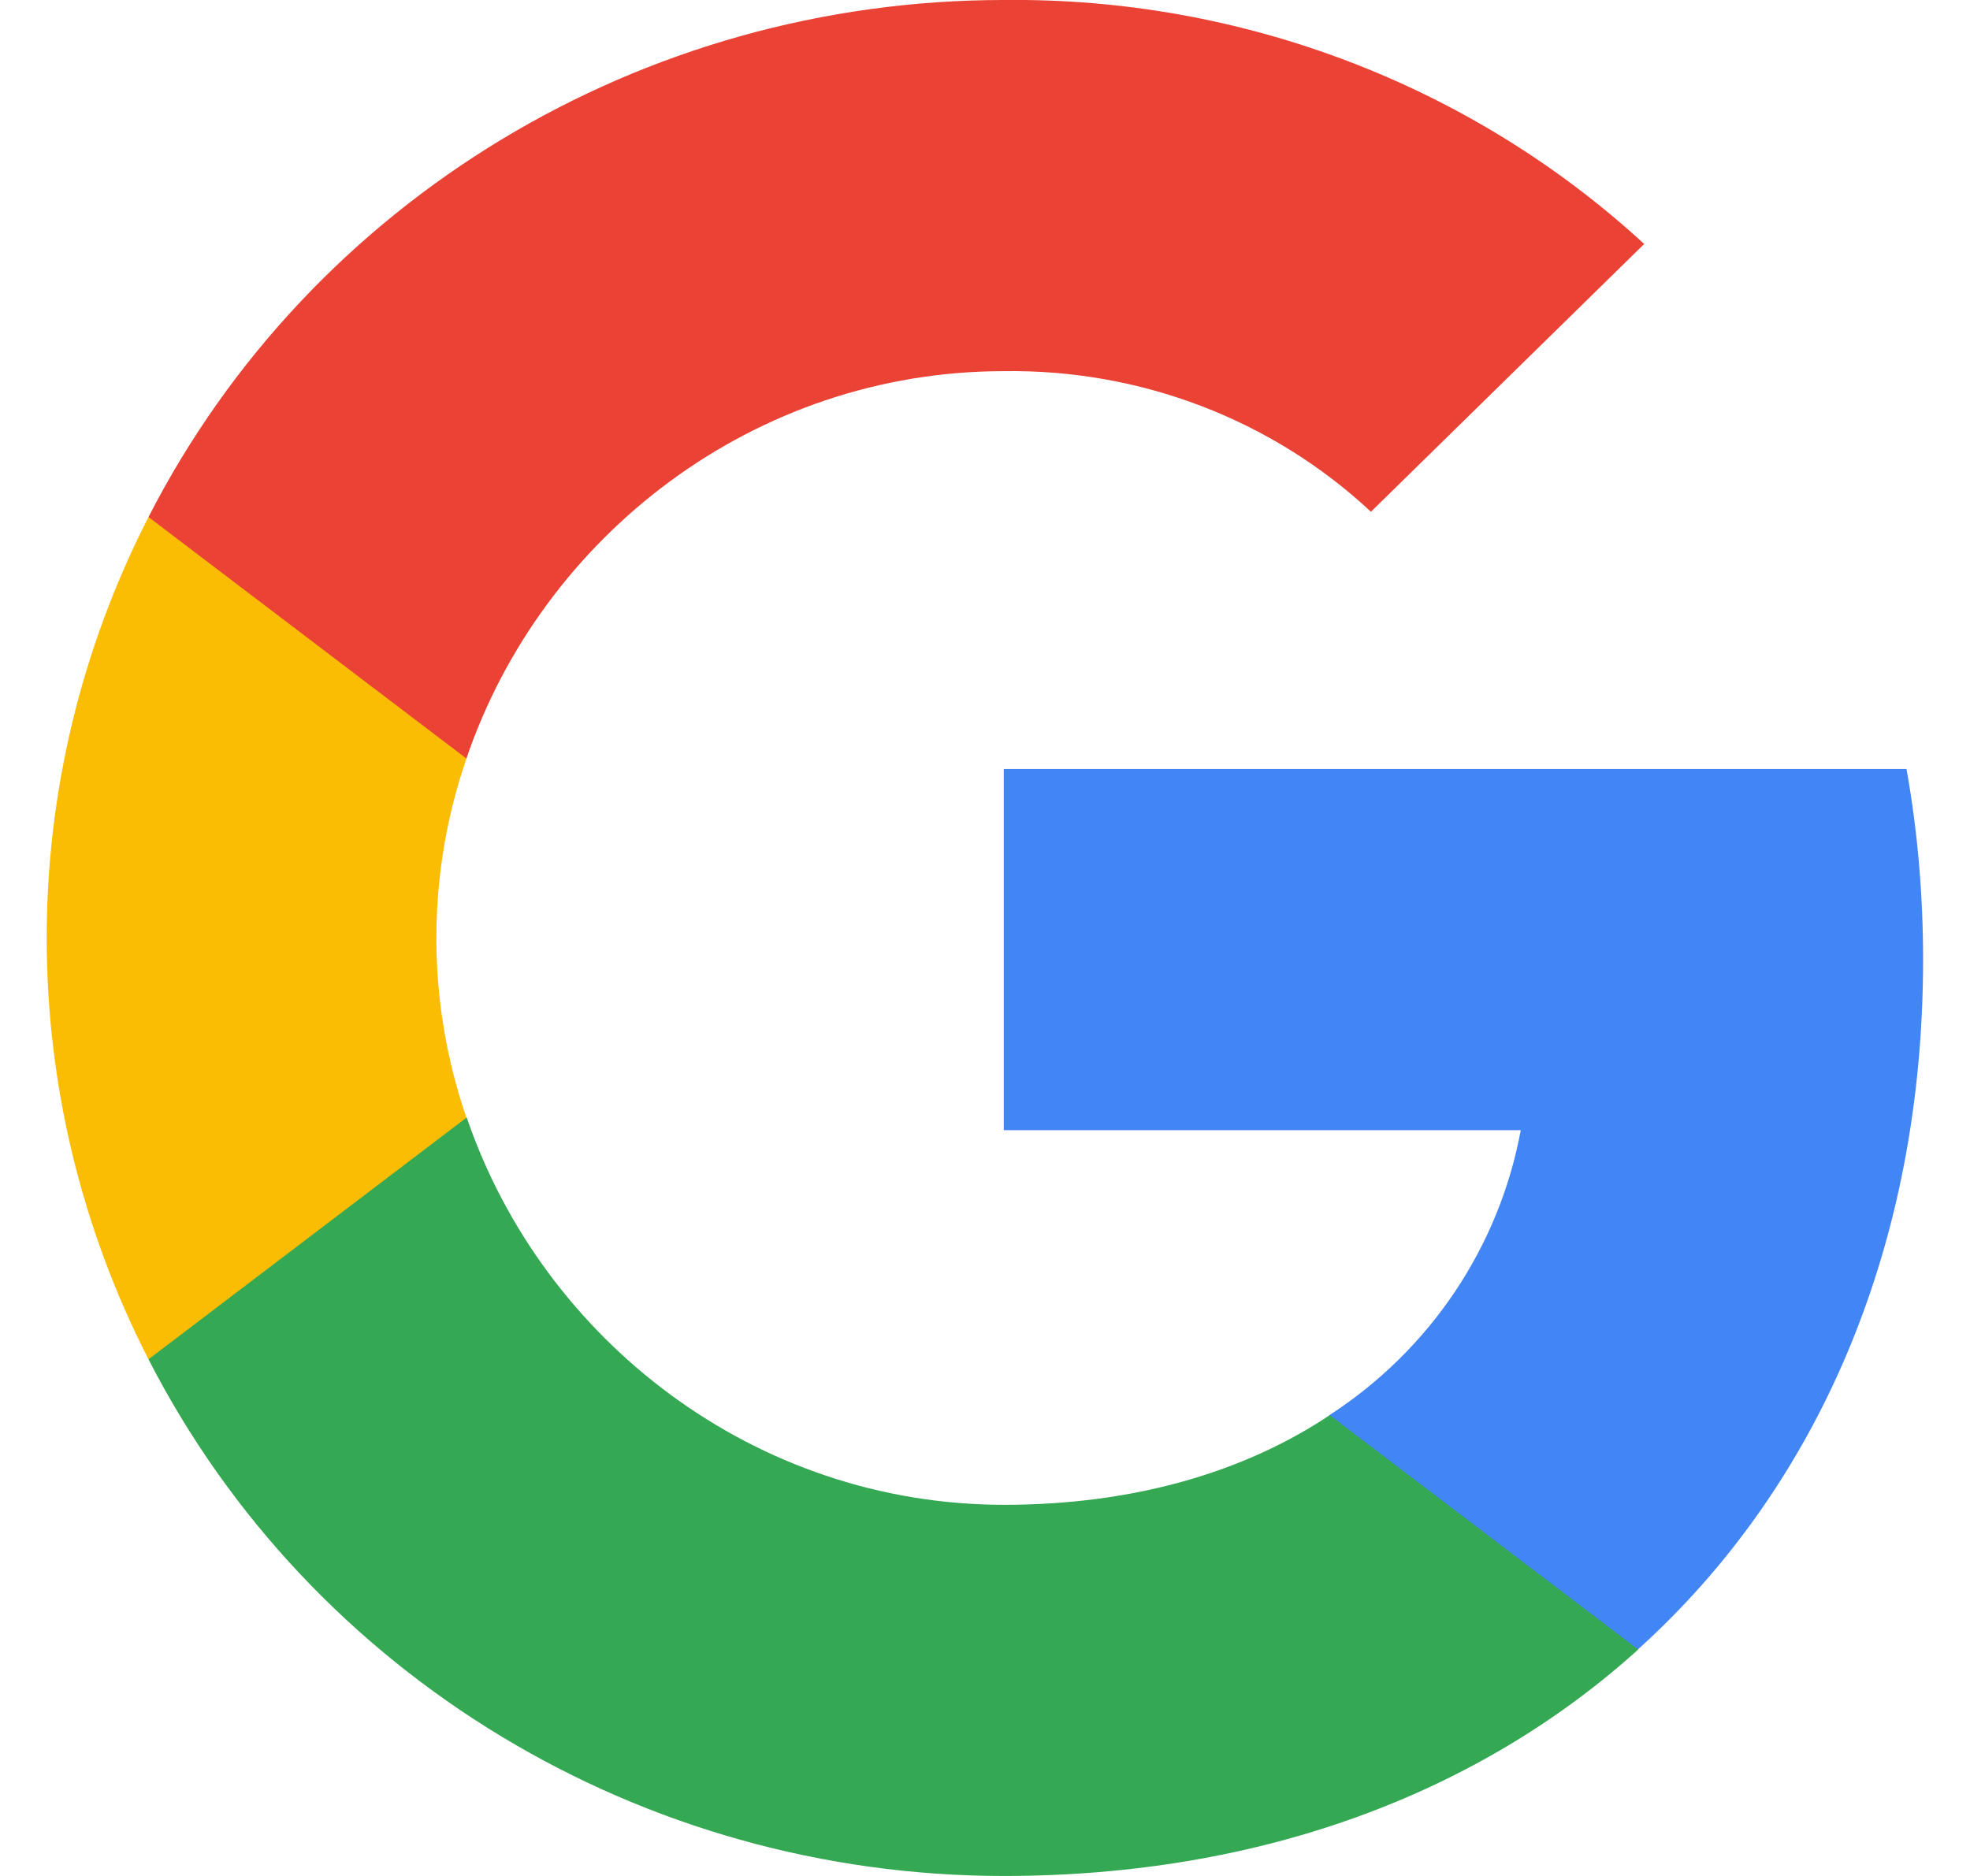 <svg width="21" height="20" viewBox="0 0 21 20" fill="none" xmlns="http://www.w3.org/2000/svg">
<g clip-path="url(#clip0_346_11240)">
<path d="M20.5 10.23C20.5 9.55 20.443 8.867 20.323 8.198H10.7V12.049H16.211C15.982 13.29 15.248 14.389 14.172 15.087V17.586H17.459C19.39 15.844 20.5 13.272 20.5 10.23Z" fill="#4285F4"/>
<path d="M10.7 20C13.452 20 15.772 19.114 17.463 17.586L14.175 15.087C13.261 15.697 12.08 16.043 10.704 16.043C8.042 16.043 5.785 14.283 4.976 11.916H1.583V14.492C3.315 17.869 6.843 20 10.7 20V20Z" fill="#34A853"/>
<path d="M4.972 11.916C4.545 10.674 4.545 9.329 4.972 8.088V5.512H1.583C0.136 8.337 0.136 11.666 1.583 14.492L4.972 11.916V11.916Z" fill="#FBBC04"/>
<path d="M10.7 3.957C12.155 3.935 13.56 4.472 14.614 5.456L17.527 2.601C15.682 0.904 13.234 -0.029 10.7 -5.85336e-05C6.843 -5.85336e-05 3.315 2.131 1.583 5.512L4.972 8.087C5.778 5.717 8.038 3.957 10.7 3.957V3.957Z" fill="#EA4335"/>
</g>
<defs>
<clipPath id="clip0_346_11240">
<rect width="20" height="20" fill="white" transform="translate(0.5)"/>
</clipPath>
</defs>
</svg>
